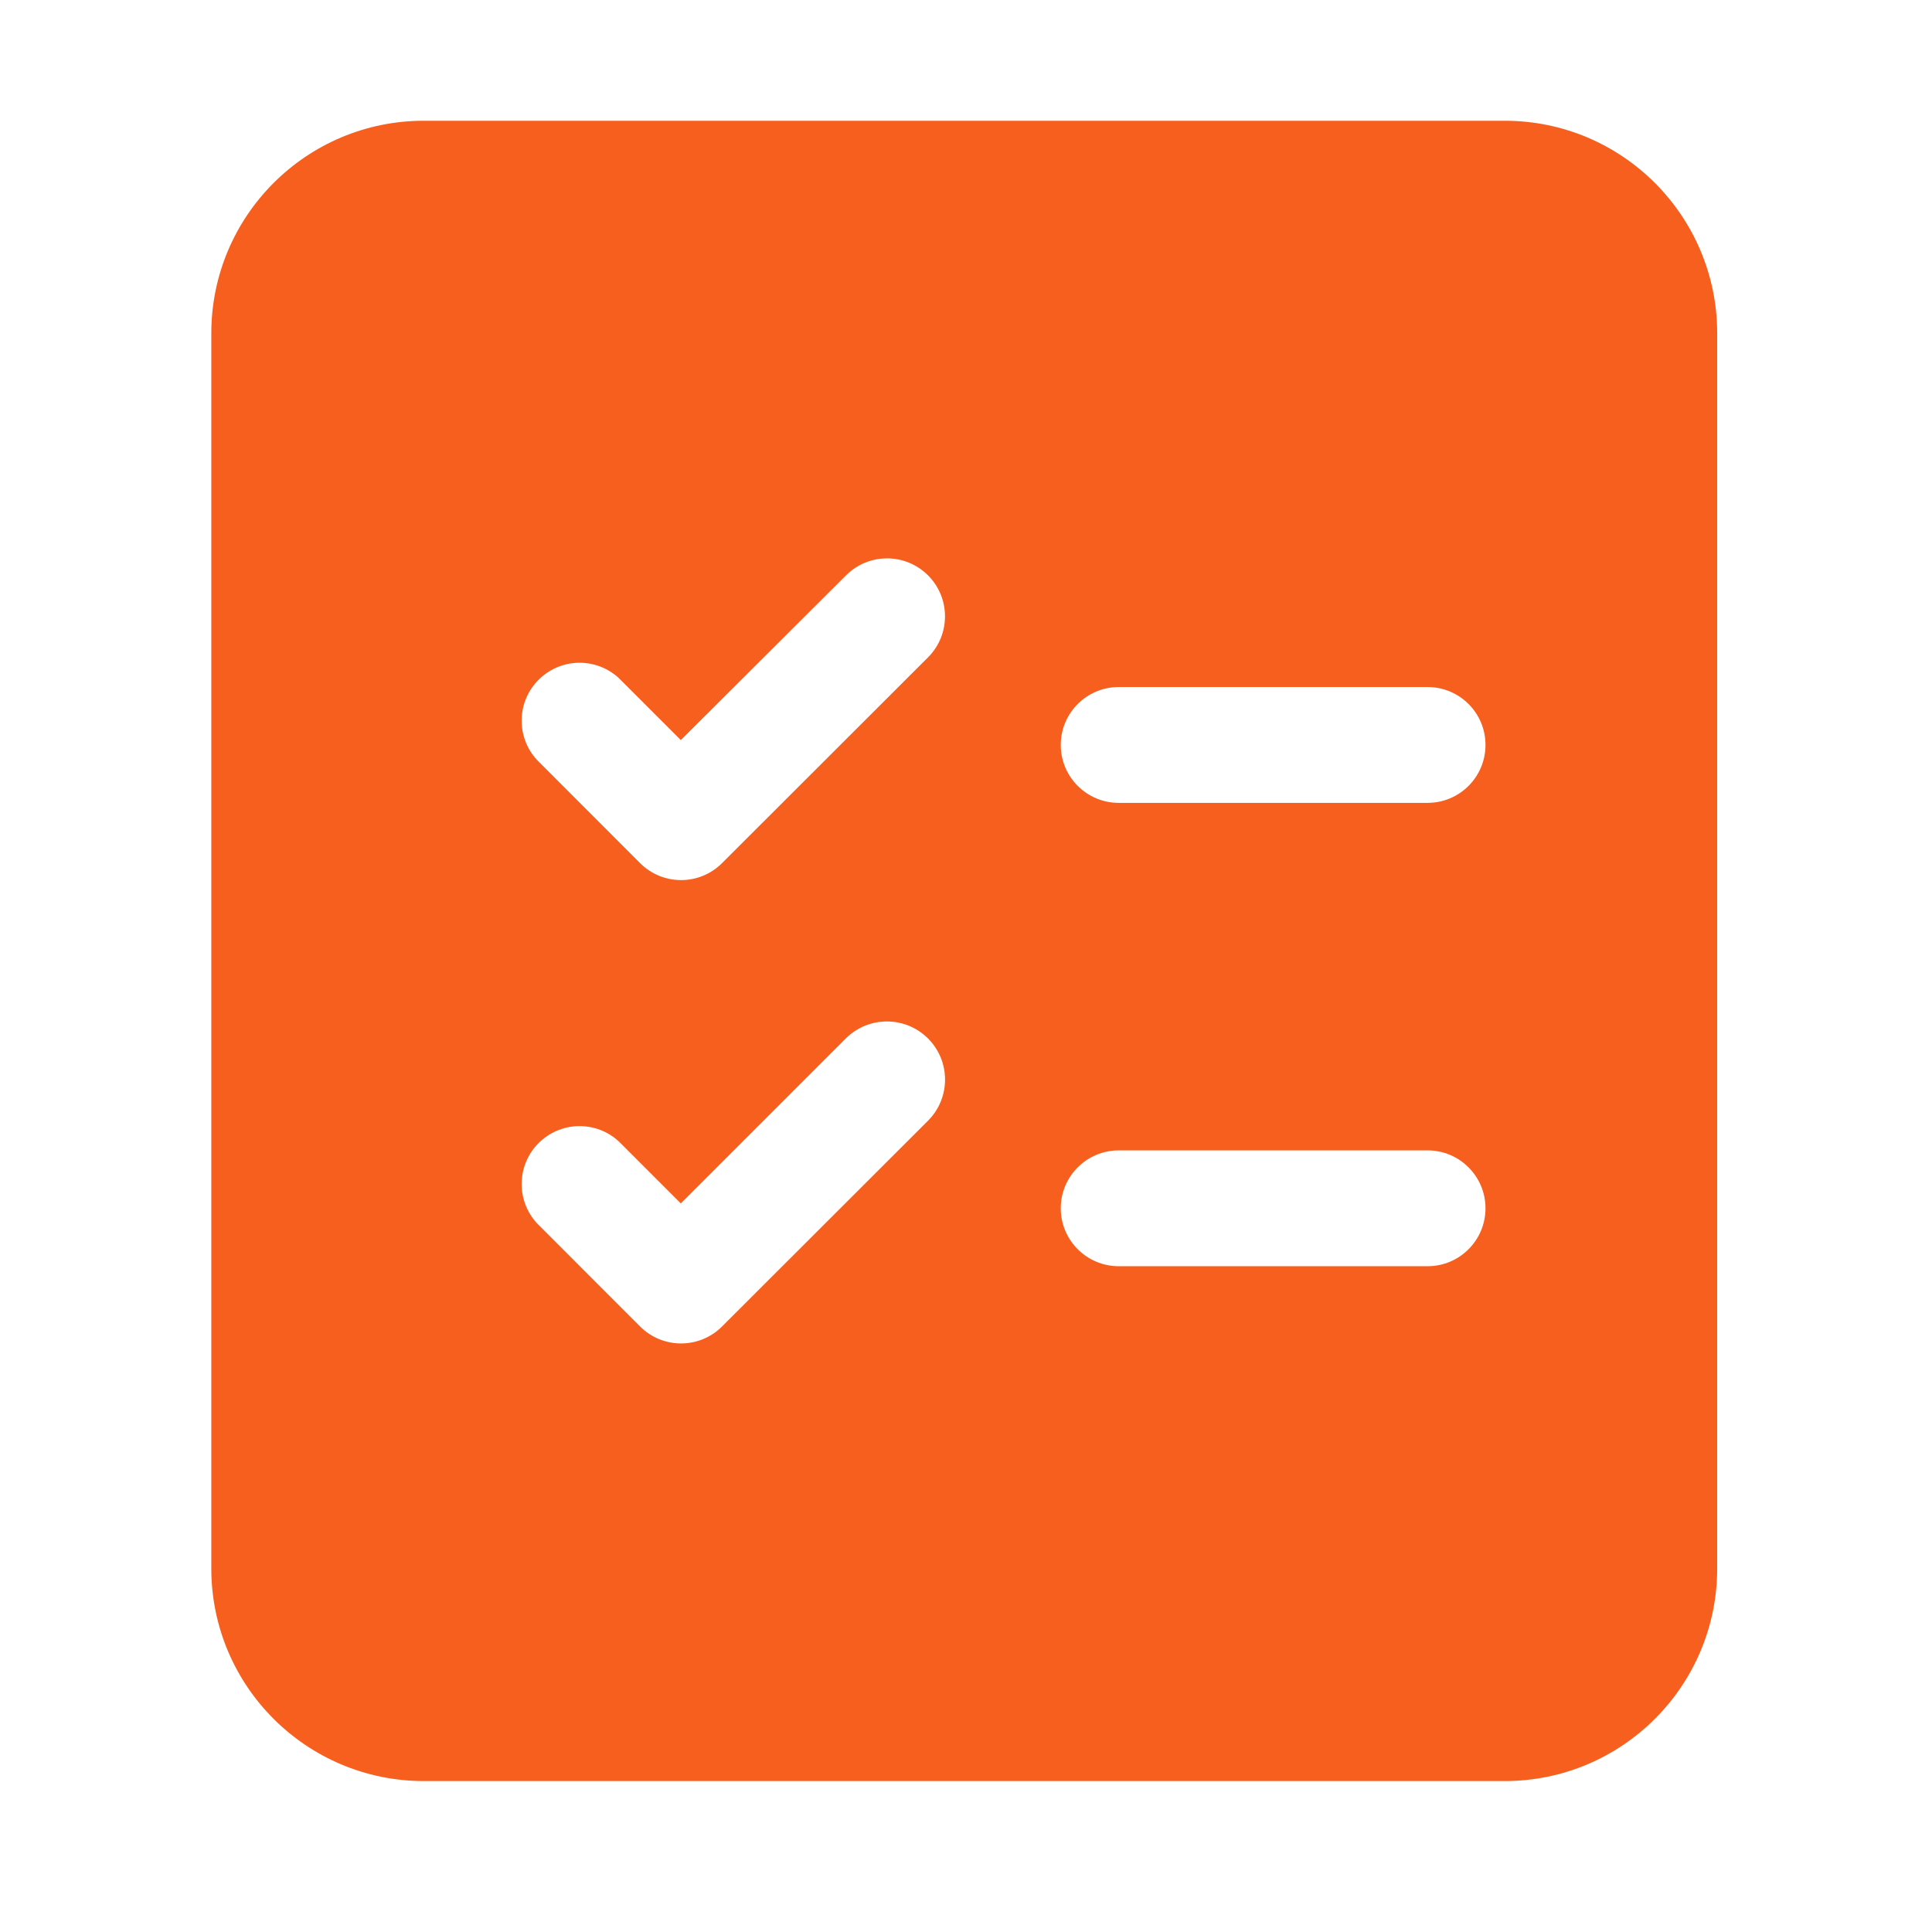 <svg width="64" height="64" viewBox="0 0 64 64" fill="none" xmlns="http://www.w3.org/2000/svg">
<path d="M49.849 4H14.035C10.151 4.003 7.003 7.151 7 11.035V51.965C7.003 55.849 10.151 58.997 14.035 59H49.849C53.733 58.997 56.881 55.849 56.884 51.965V11.035C56.881 7.151 53.733 4.003 49.849 4ZM30.739 37.128L23.917 43.943C23.167 44.69 21.955 44.69 21.205 43.943L17.795 40.53C17.073 39.755 17.116 38.541 17.891 37.819C18.628 37.132 19.77 37.132 20.507 37.819L22.553 39.865L28.02 34.398C28.774 33.648 29.994 33.65 30.745 34.404C31.495 35.157 31.493 36.377 30.739 37.128ZM30.739 21.779L23.917 28.594C23.167 29.341 21.955 29.341 21.205 28.594L17.795 25.181C17.073 24.406 17.116 23.192 17.891 22.47C18.628 21.783 19.77 21.783 20.507 22.47L22.553 24.516L28.028 19.057C28.78 18.308 29.996 18.311 30.745 19.062C31.493 19.814 31.491 21.03 30.739 21.779ZM47.291 41.945H37.058C35.999 41.945 35.139 41.086 35.139 40.026C35.139 38.967 35.999 38.108 37.058 38.108H47.291C48.35 38.108 49.209 38.967 49.209 40.026C49.209 41.086 48.35 41.945 47.291 41.945ZM47.291 26.596H37.058C35.999 26.596 35.139 25.737 35.139 24.677C35.139 23.618 35.999 22.759 37.058 22.759H47.291C48.35 22.759 49.209 23.618 49.209 24.677C49.209 25.737 48.35 26.596 47.291 26.596Z" fill="#F75F1E"/>
</svg>
